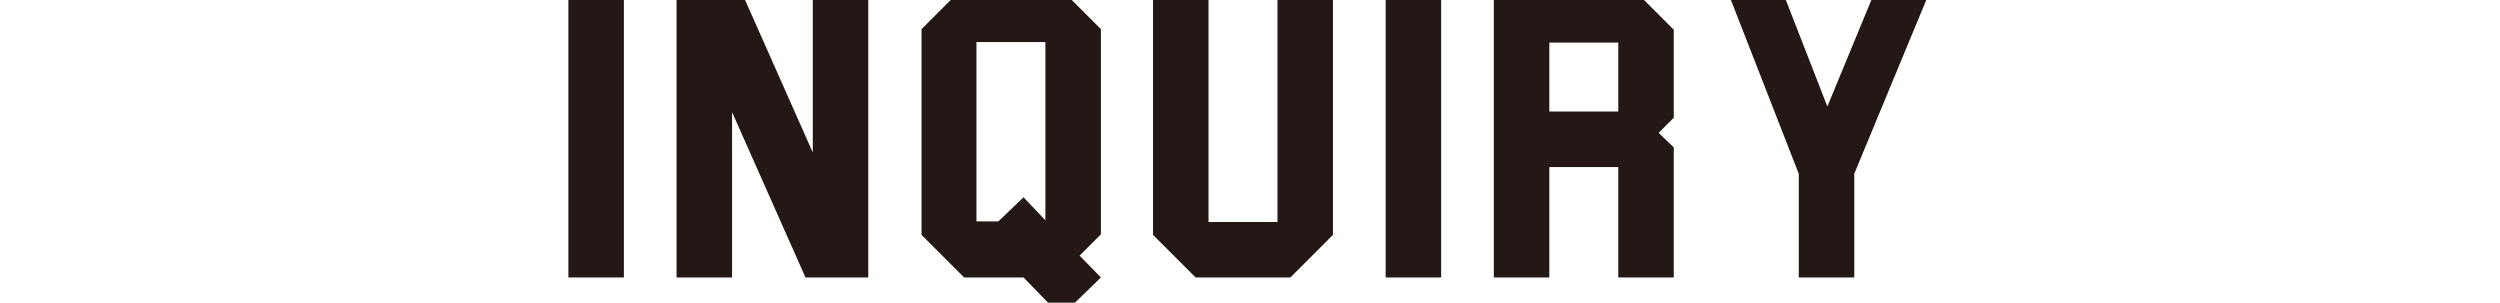 <svg xmlns="http://www.w3.org/2000/svg" viewBox="0 0 446 54"><path d="M101.4-2.3h9.9v51.8h-9.9V-2.3zm43.6 0h9.9v51.8h-11.2L130.6 20v29.5h-9.9V-2.3h11.2L145 27.2V-2.3zm43.8-.1l7.6 7.6v36.6l-3.8 3.8 3.8 3.9-7.1 6.9-6.7-6.9H172l-7.6-7.6V5.2l7.6-7.6h16.8zm-2.3 41.7V7.5h-12.3v32h3.9l4.5-4.3 3.9 4.1zm41.4-41.6h9.9v44.2l-7.6 7.6h-16.9l-7.6-7.6V-2.3h9.9v41.9h12.3V-2.3zm19.3 0h9.9v51.8h-9.9V-2.3zm43.8 0l7.6 7.6V21l-2.7 2.7 2.7 2.6v23.2h-9.9V29.8h-12.3v19.7h-9.9V-2.3H291zm-2.3 9.9h-12.3v12.3h12.3V7.6zm46.1-9.9h9.8L330.8 31v18.5h-9.9V31l-13-33.3h9.8L326 19l8.8-21.3z" fill="#231815"/></svg>